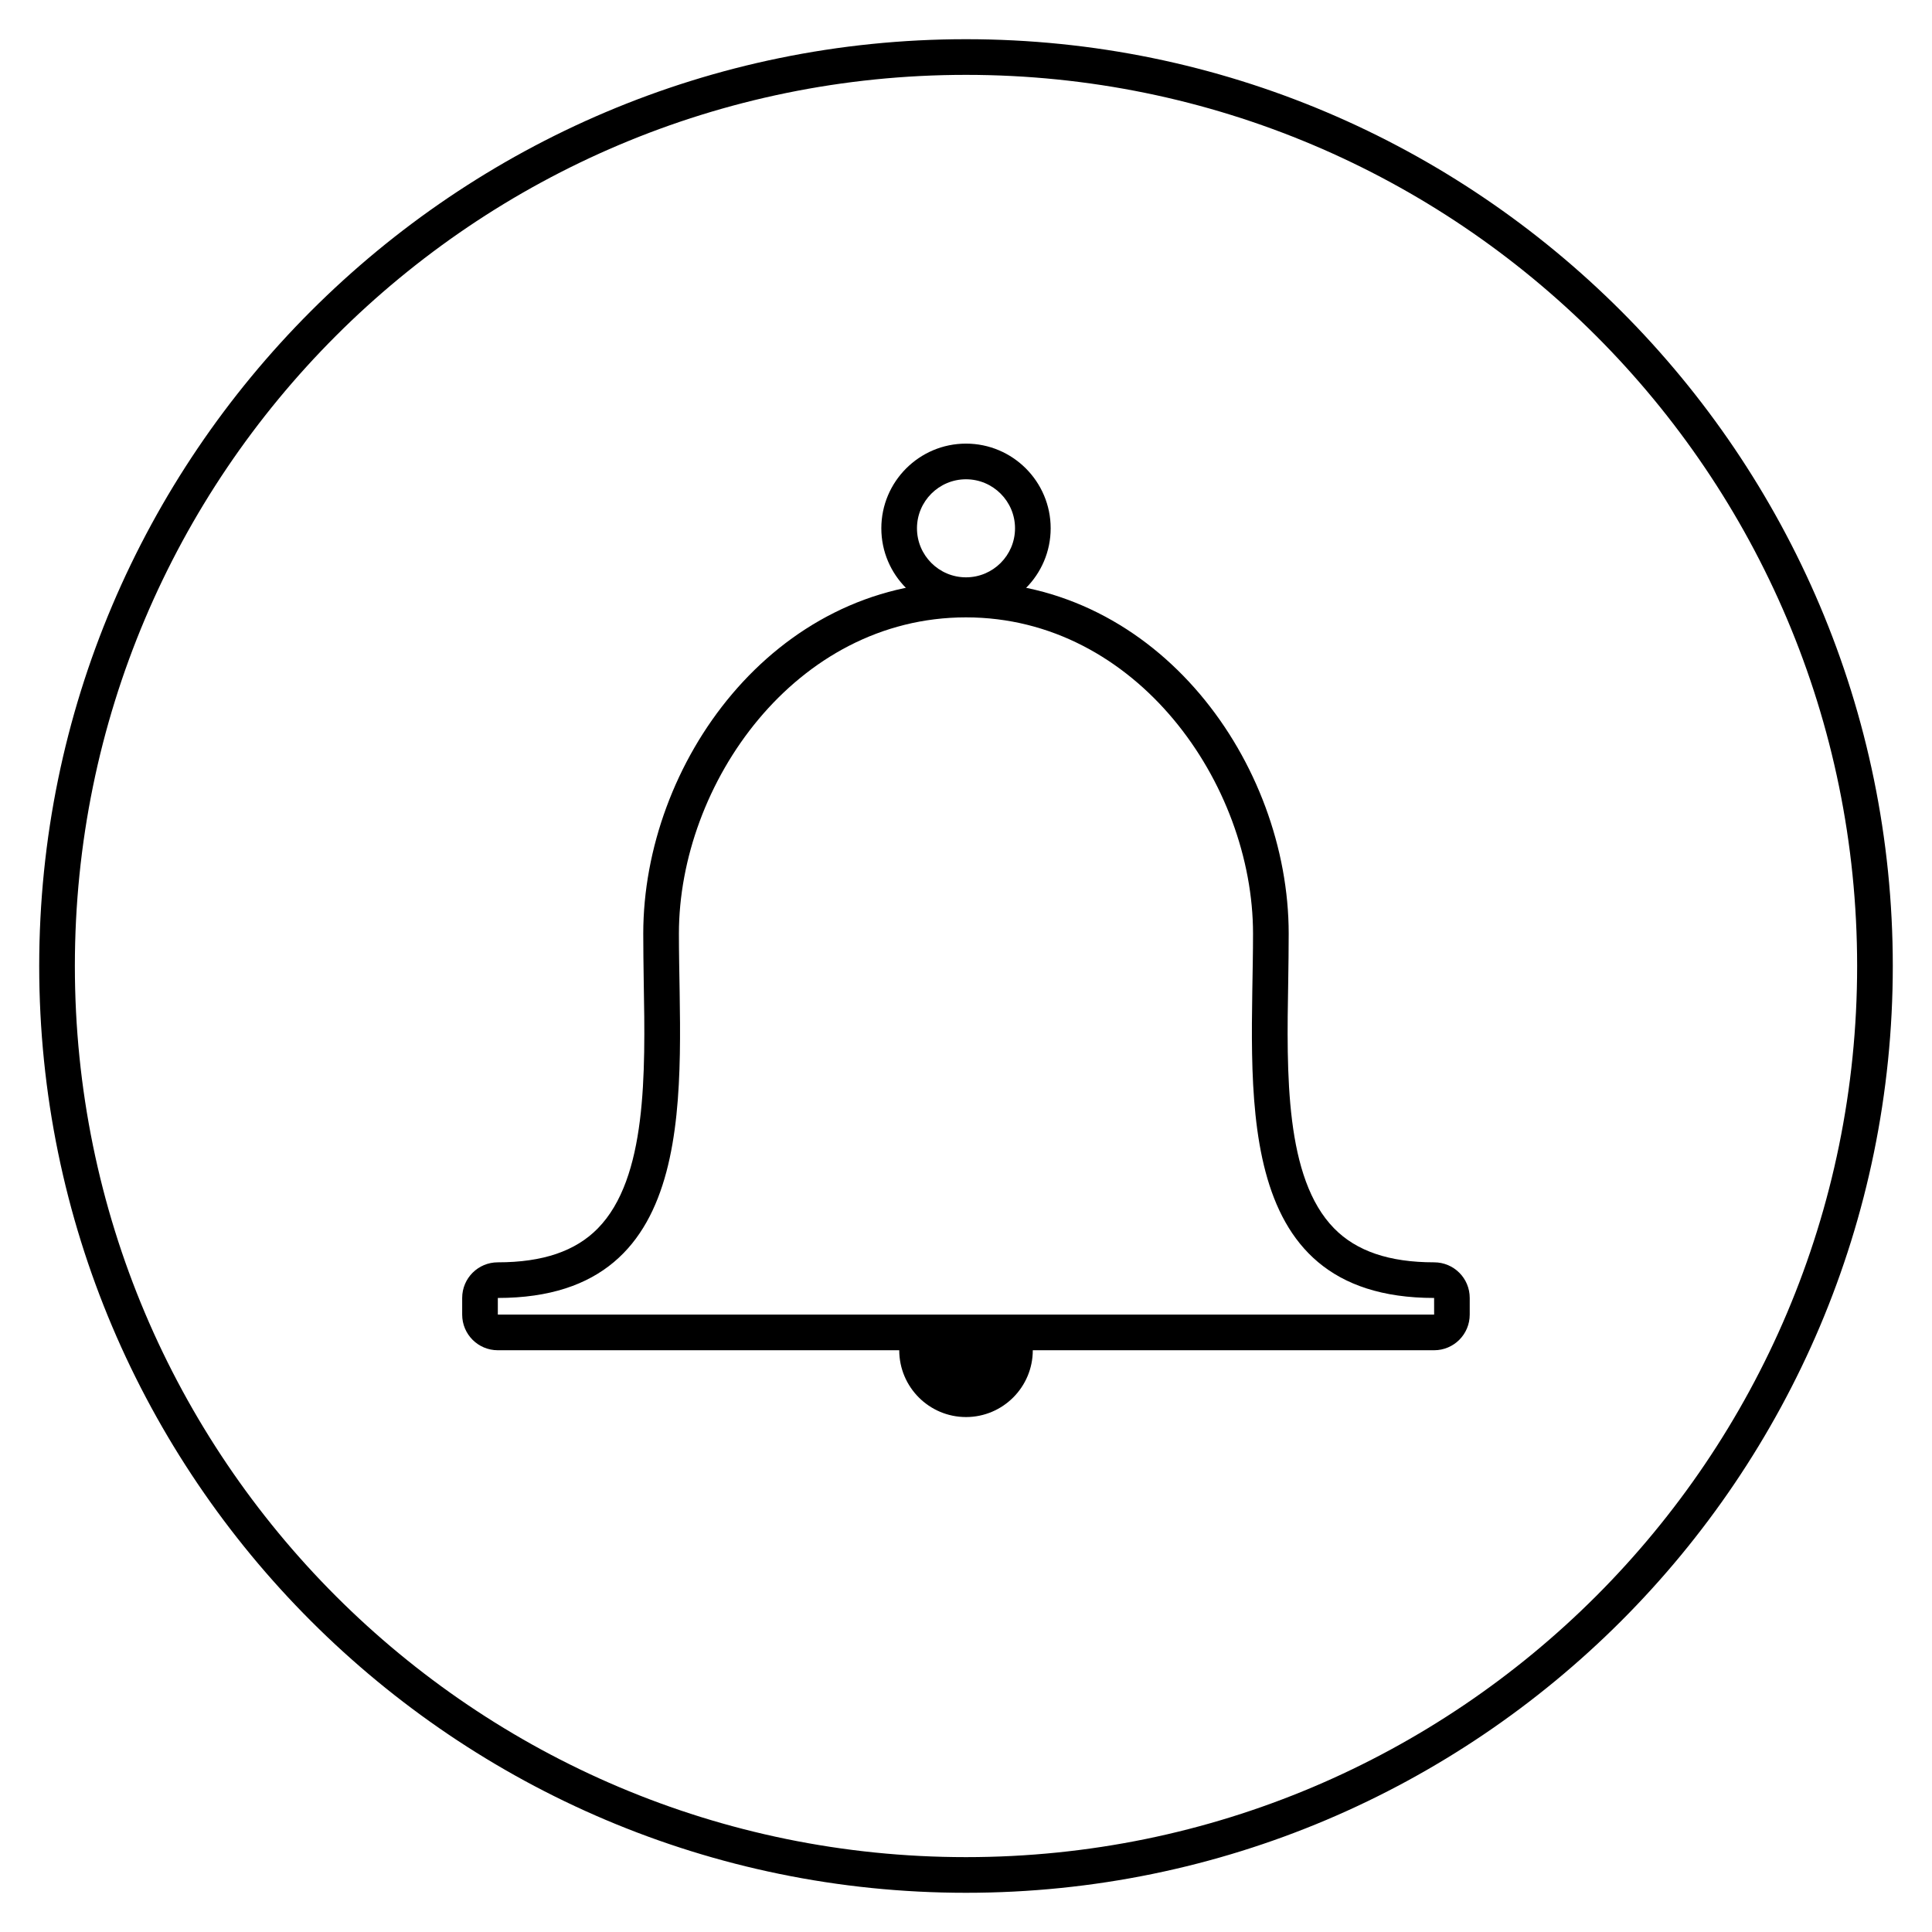 <?xml version="1.0" encoding="UTF-8"?>
<!-- Uploaded to: SVG Repo, www.svgrepo.com, Generator: SVG Repo Mixer Tools -->
<svg fill="#000000" width="800px" height="800px" version="1.1" viewBox="144 144 512 512" xmlns="http://www.w3.org/2000/svg">
 <g>
  <path d="m400 154.39c-135.4 0-245.61 110.21-245.61 245.61 0 135.46 110.21 245.61 245.61 245.61 135.47 0 245.61-110.14 245.61-245.61 0.004-135.4-110.14-245.61-245.6-245.61zm0 481.77c-130.43 0-236.16-105.75-236.16-236.16 0-130.43 105.74-236.16 236.16-236.16 130.42 0 236.16 105.73 236.16 236.16 0 130.41-105.74 236.16-236.16 236.16z"/>
  <path d="m524.06 478.53c-11.902 0-20.594-2.961-26.512-9.004-13.035-13.289-12.594-40.996-12.156-65.434 0.062-4.344 0.125-8.566 0.125-12.664 0-45.023-34.32-93.27-85.523-93.27-51.199 0-85.523 48.238-85.523 93.27 0 4.094 0.062 8.312 0.125 12.664 0.441 24.434 0.883 52.137-12.156 65.434-5.918 6.047-14.609 9.004-26.512 9.004-5.227 0-9.445 4.219-9.445 9.445v4.41c0 5.227 4.219 9.445 9.445 9.445h248.12c5.227 0 9.445-4.219 9.445-9.445v-4.41c0.008-5.227-4.211-9.445-9.438-9.445zm0 13.852h-248.13v-4.41c55.105 0 47.988-56.805 47.988-96.543 0-39.676 30.859-83.82 76.074-83.82 45.219 0 76.074 44.145 76.074 83.82 0 39.746-7.117 96.543 47.988 96.543z"/>
  <path d="m400 306.44c-12.367 0-22.438-10.062-22.438-22.438s10.062-22.438 22.438-22.438 22.438 10.062 22.438 22.438-10.07 22.438-22.438 22.438zm0-35.426c-7.16 0-12.992 5.824-12.992 12.992 0 7.168 5.824 12.992 12.992 12.992s12.992-5.824 12.992-12.992c0-7.164-5.832-12.992-12.992-12.992z"/>
  <path d="m417.7 501.83c0 9.762-7.934 17.703-17.695 17.703s-17.695-7.941-17.695-17.703c0-1.191 0.125-2.332 0.379-3.465h34.637c0.25 1.133 0.375 2.266 0.375 3.465z" fill-rule="evenodd"/>
 </g>
</svg>